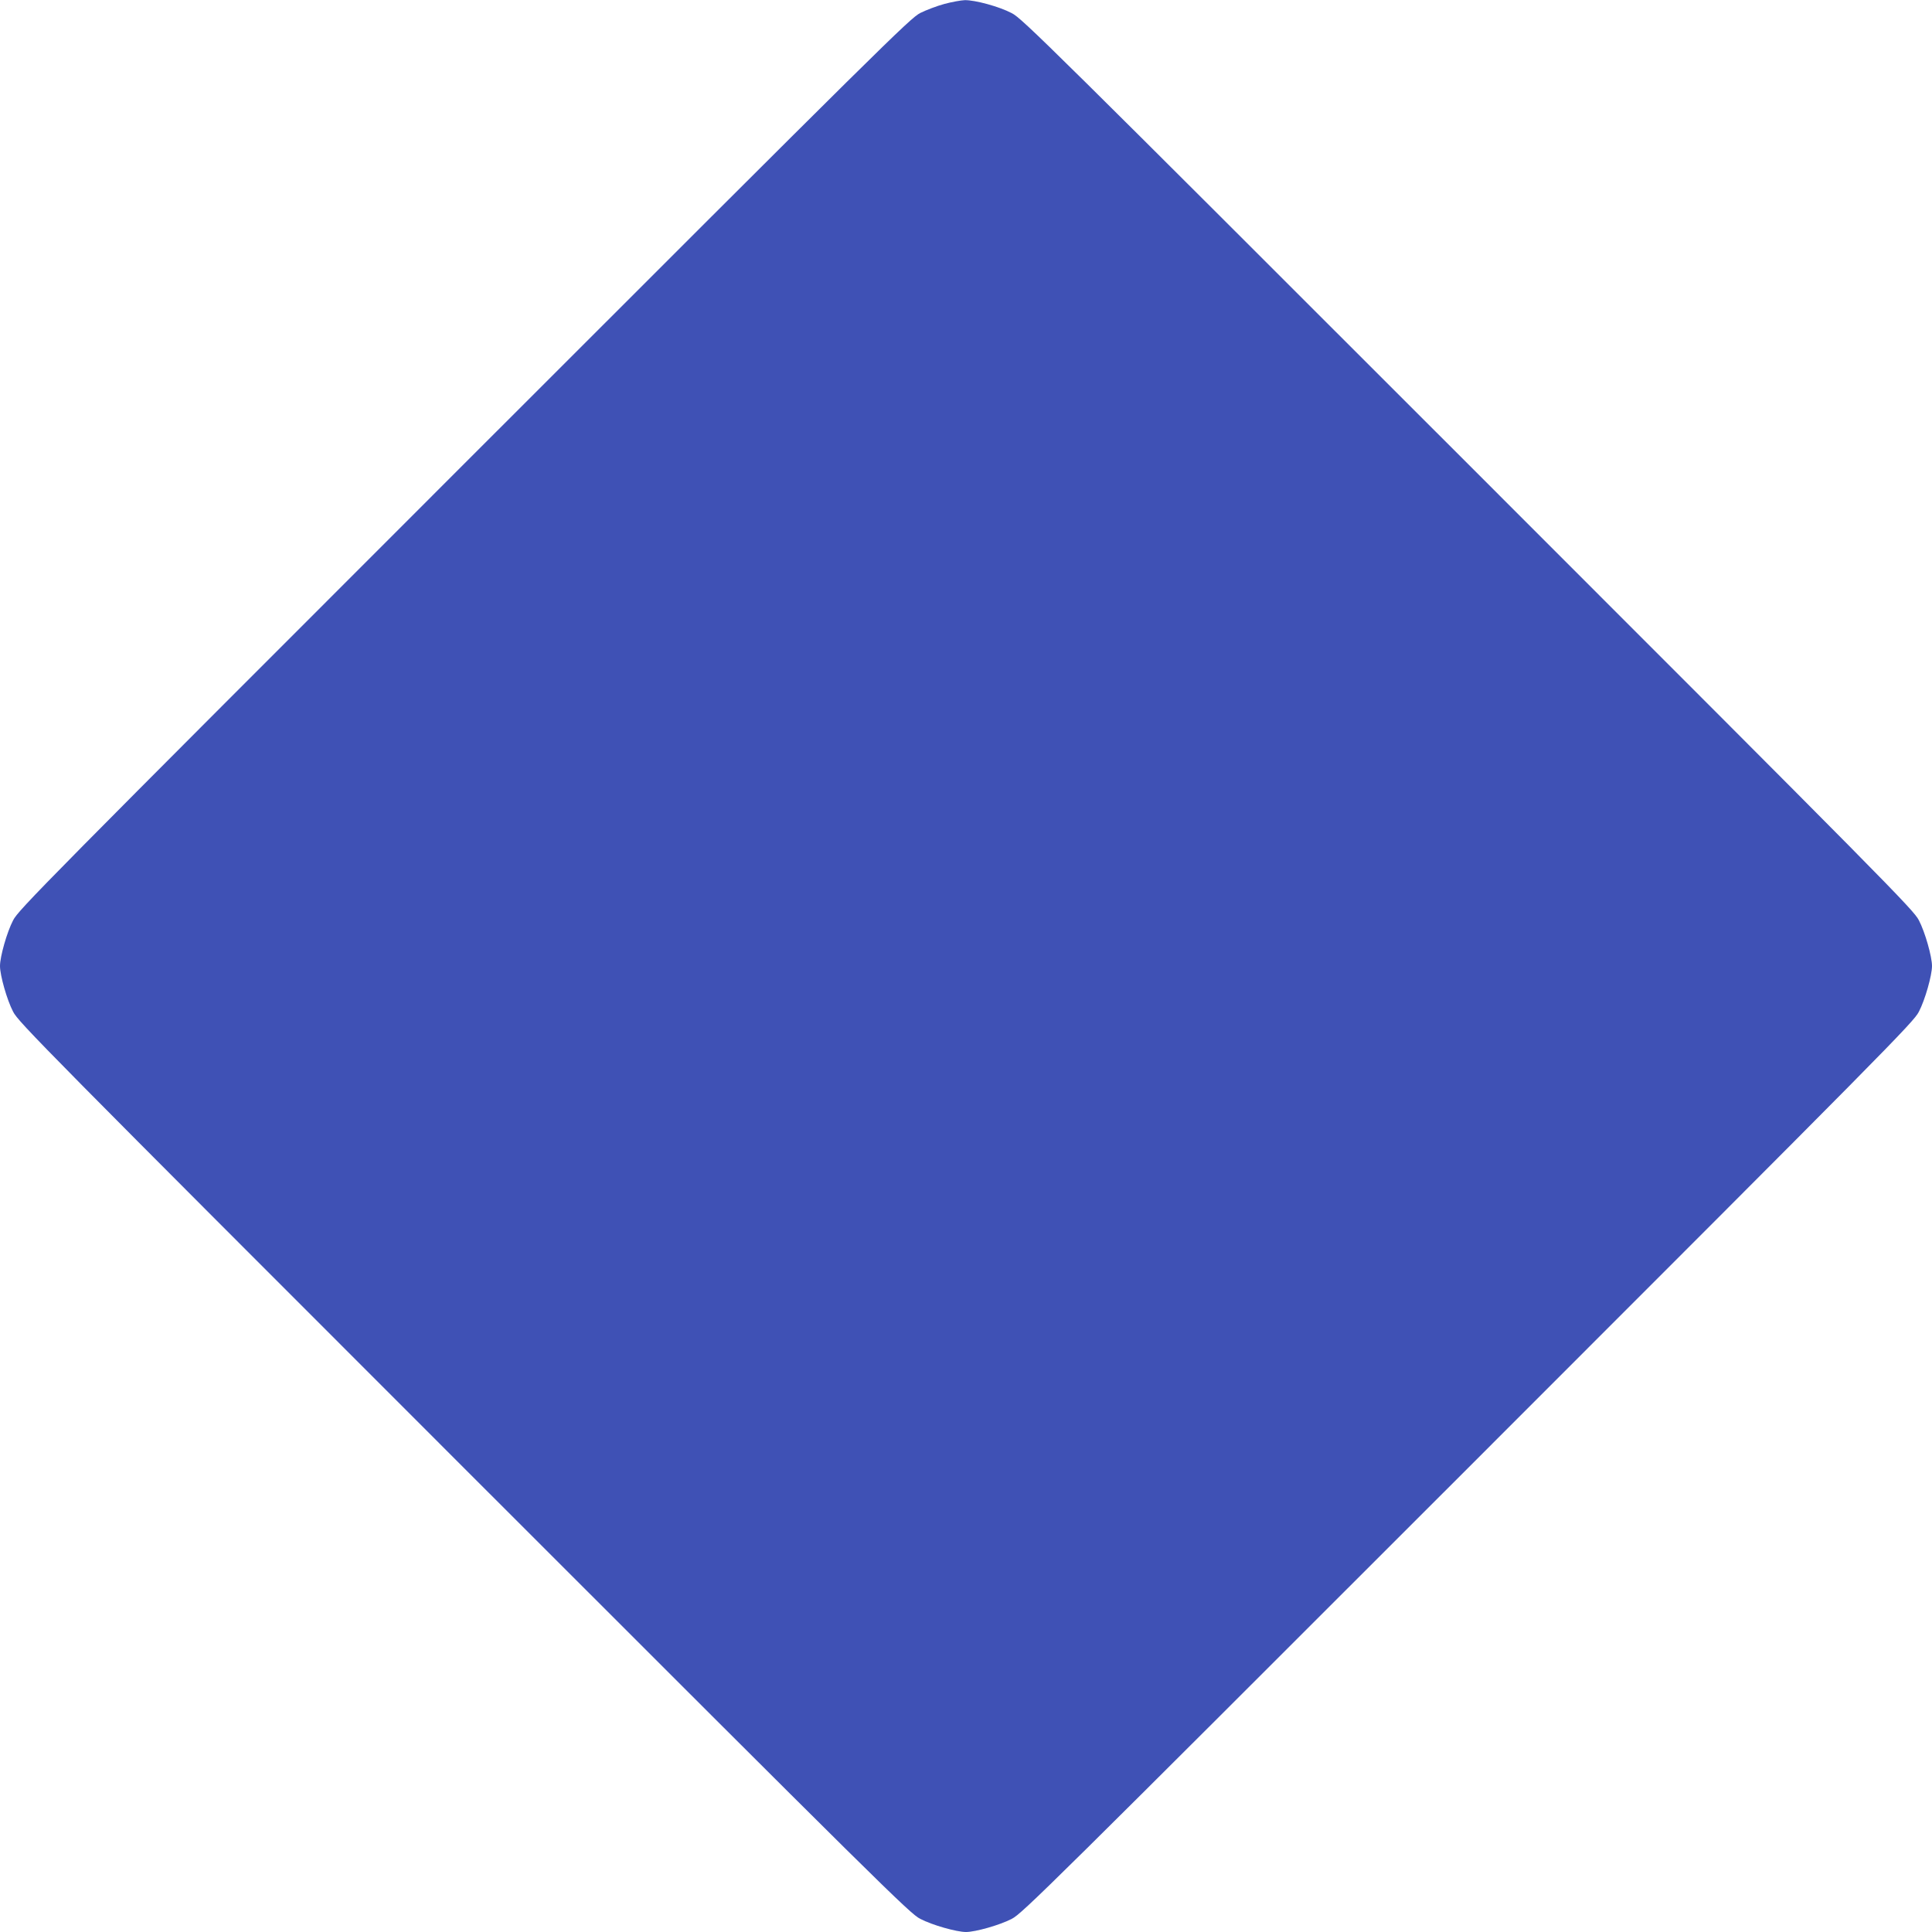 <?xml version="1.0" standalone="no"?>
<!DOCTYPE svg PUBLIC "-//W3C//DTD SVG 20010904//EN"
 "http://www.w3.org/TR/2001/REC-SVG-20010904/DTD/svg10.dtd">
<svg version="1.0" xmlns="http://www.w3.org/2000/svg"
 width="1280pt" height="1280pt" viewBox="0 0 1280 1280"
 preserveAspectRatio="xMidYMid meet">
<g transform="translate(0,1280) scale(0.1,-0.1)"
fill="#3f51b5" stroke="none">
<path d="M6257 12774 c-48 -13 -120 -40 -160 -60 -68 -35 -229 -194 -3023
-2988 -2787 -2787 -2953 -2955 -2987 -3023 -41 -78 -87 -241 -87 -303 0 -62
46 -225 87 -303 34 -68 200 -236 2987 -3023 2787 -2787 2955 -2953 3023 -2987
78 -41 241 -87 303 -87 62 0 225 46 303 87 68 34 236 200 3023 2987 2787 2787
2953 2955 2987 3023 41 78 87 241 87 303 0 62 -46 225 -87 303 -34 68 -200
236 -2987 3023 -2787 2787 -2955 2953 -3023 2987 -84 44 -243 87 -311 86 -26
-1 -87 -12 -135 -25z"/>
</g>
</svg>
